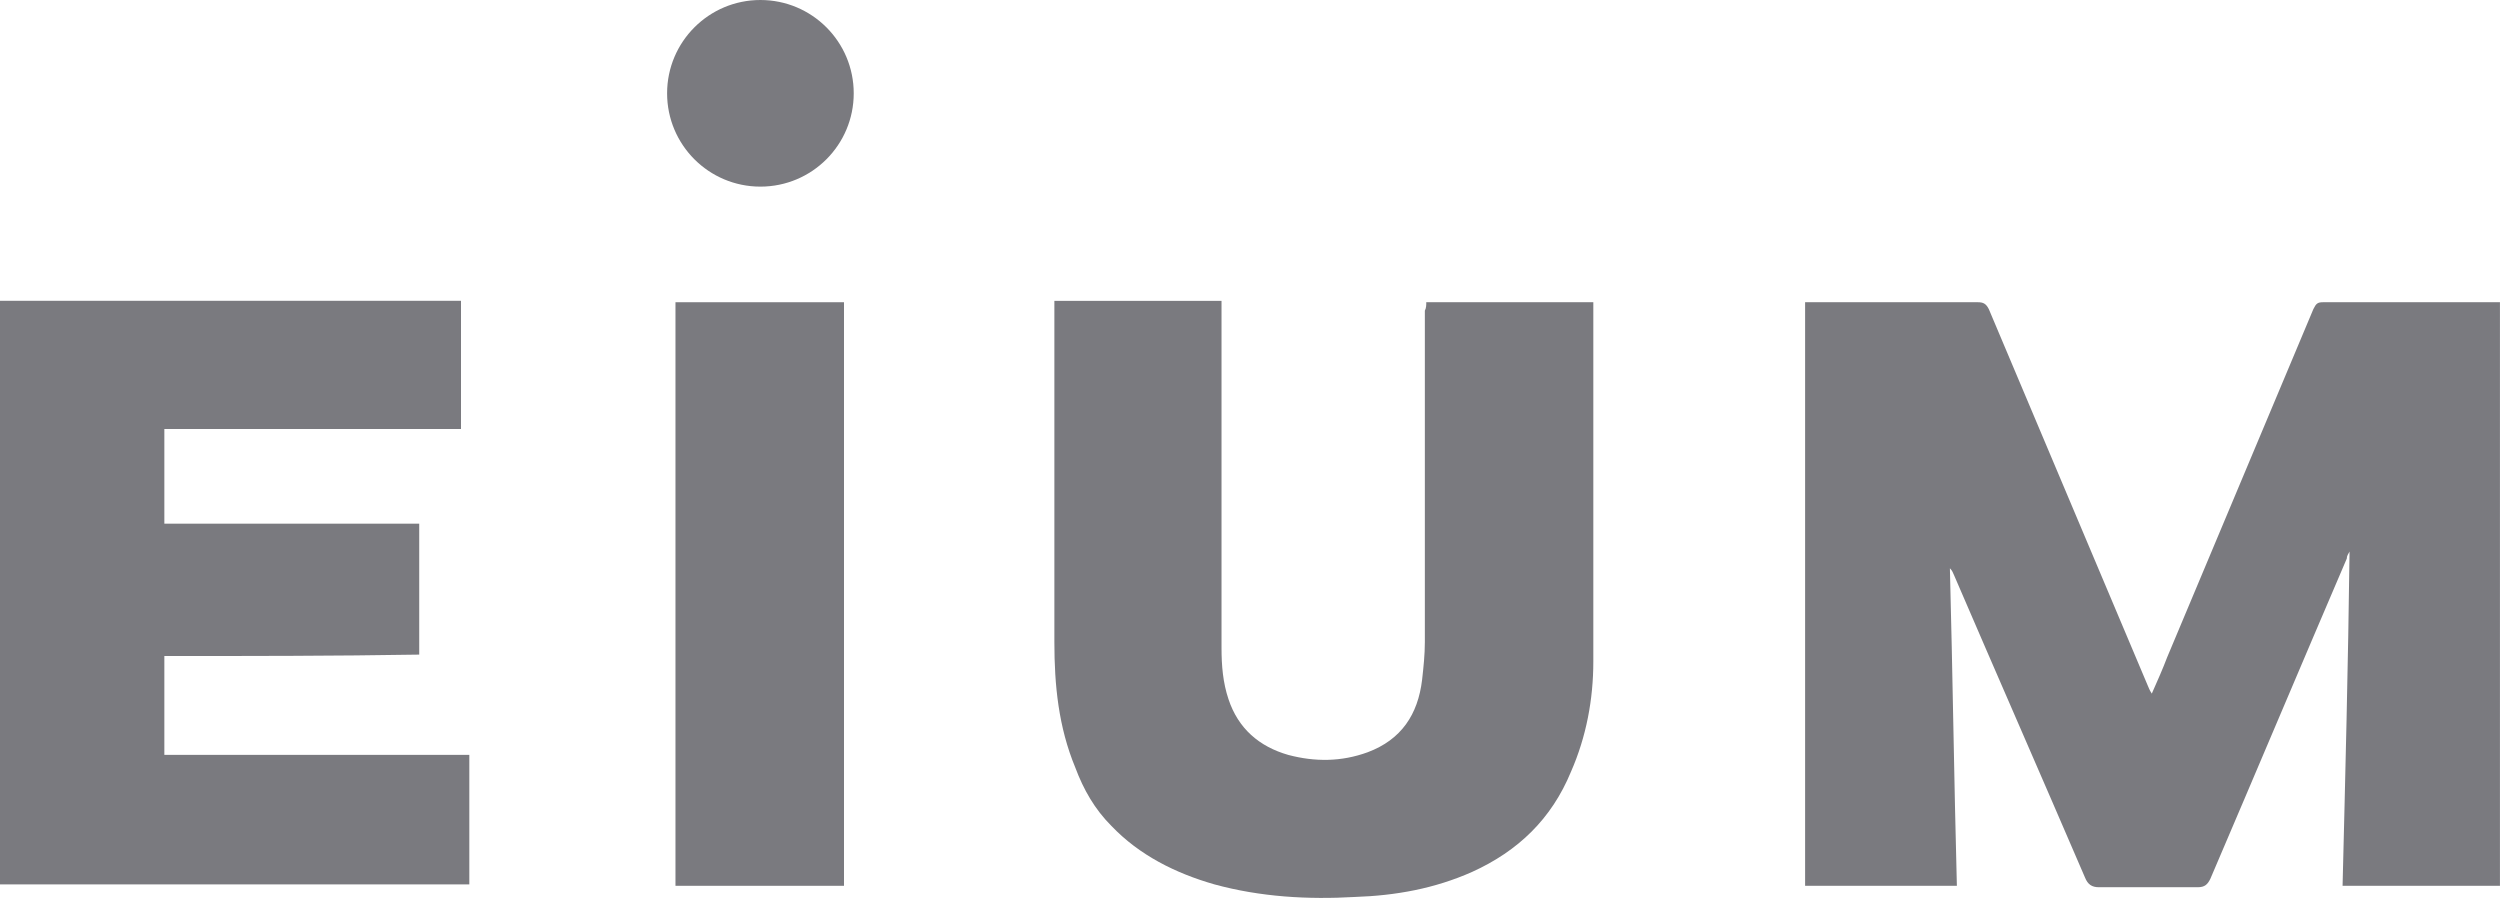 <svg width="100" height="36" viewBox="0 0 100 36" fill="none" xmlns="http://www.w3.org/2000/svg">
<g clip-path="url(#clip0_200_311)">
<path d="M72.2 12.089H79.109C79.331 12.089 79.442 12.145 79.554 12.368C81.67 17.382 83.789 22.395 85.905 27.411C85.961 27.521 85.961 27.578 86.072 27.744C86.294 27.242 86.517 26.742 86.684 26.297C88.633 21.673 90.583 16.992 92.533 12.368C92.643 12.145 92.699 12.089 92.922 12.089H99.998V35.432H93.703C93.814 30.975 93.926 26.574 93.982 22.062C93.926 22.172 93.872 22.229 93.872 22.341C92.033 26.63 90.25 30.864 88.413 35.155C88.302 35.378 88.19 35.489 87.911 35.489H83.955C83.676 35.489 83.51 35.378 83.399 35.099C81.673 31.087 79.89 27.021 78.163 23.01C78.107 22.899 78.107 22.843 77.996 22.731C78.107 26.965 78.163 31.198 78.275 35.432H72.204V12.089H72.2Z" fill="#7A7A7F"/>
<path d="M57.046 12.089H63.733V26.463C63.733 27.967 63.453 29.471 62.841 30.865C62.062 32.758 60.725 34.041 58.886 34.876C57.382 35.545 55.822 35.824 54.205 35.878C52.312 35.988 50.416 35.878 48.579 35.376C47.019 34.93 45.572 34.206 44.457 33.037C43.789 32.368 43.343 31.589 43.01 30.698C42.341 29.082 42.175 27.411 42.175 25.684V12.035H48.861V25.907C48.861 26.632 48.917 27.301 49.14 27.969C49.529 29.14 50.364 29.863 51.535 30.198C52.593 30.477 53.651 30.477 54.712 30.088C56.049 29.586 56.718 28.584 56.884 27.19C56.94 26.688 56.994 26.189 56.994 25.687V12.427C57.051 12.316 57.051 12.204 57.051 12.094" fill="#7A7A7F"/>
<path d="M6.574 26.241V30.196H18.773V35.376H0V12.033H18.44V17.159H6.574V20.948H16.769V26.184C13.37 26.241 9.973 26.241 6.574 26.241Z" fill="#7A7A7F"/>
<path d="M33.76 12.089H27.019V35.432H33.76V12.089Z" fill="#7A7A7F"/>
<path d="M30.416 0C32.479 0 34.149 1.67 34.149 3.733C34.149 5.795 32.479 7.465 30.416 7.465C28.354 7.465 26.684 5.795 26.684 3.733C26.684 1.67 28.357 0 30.416 0Z" fill="#7A7A7F"/>
</g>
<defs>
<clipPath id="clip0_200_311">
<rect width="100" height="36" fill="white"/>
</clipPath>
</defs>
</svg>
